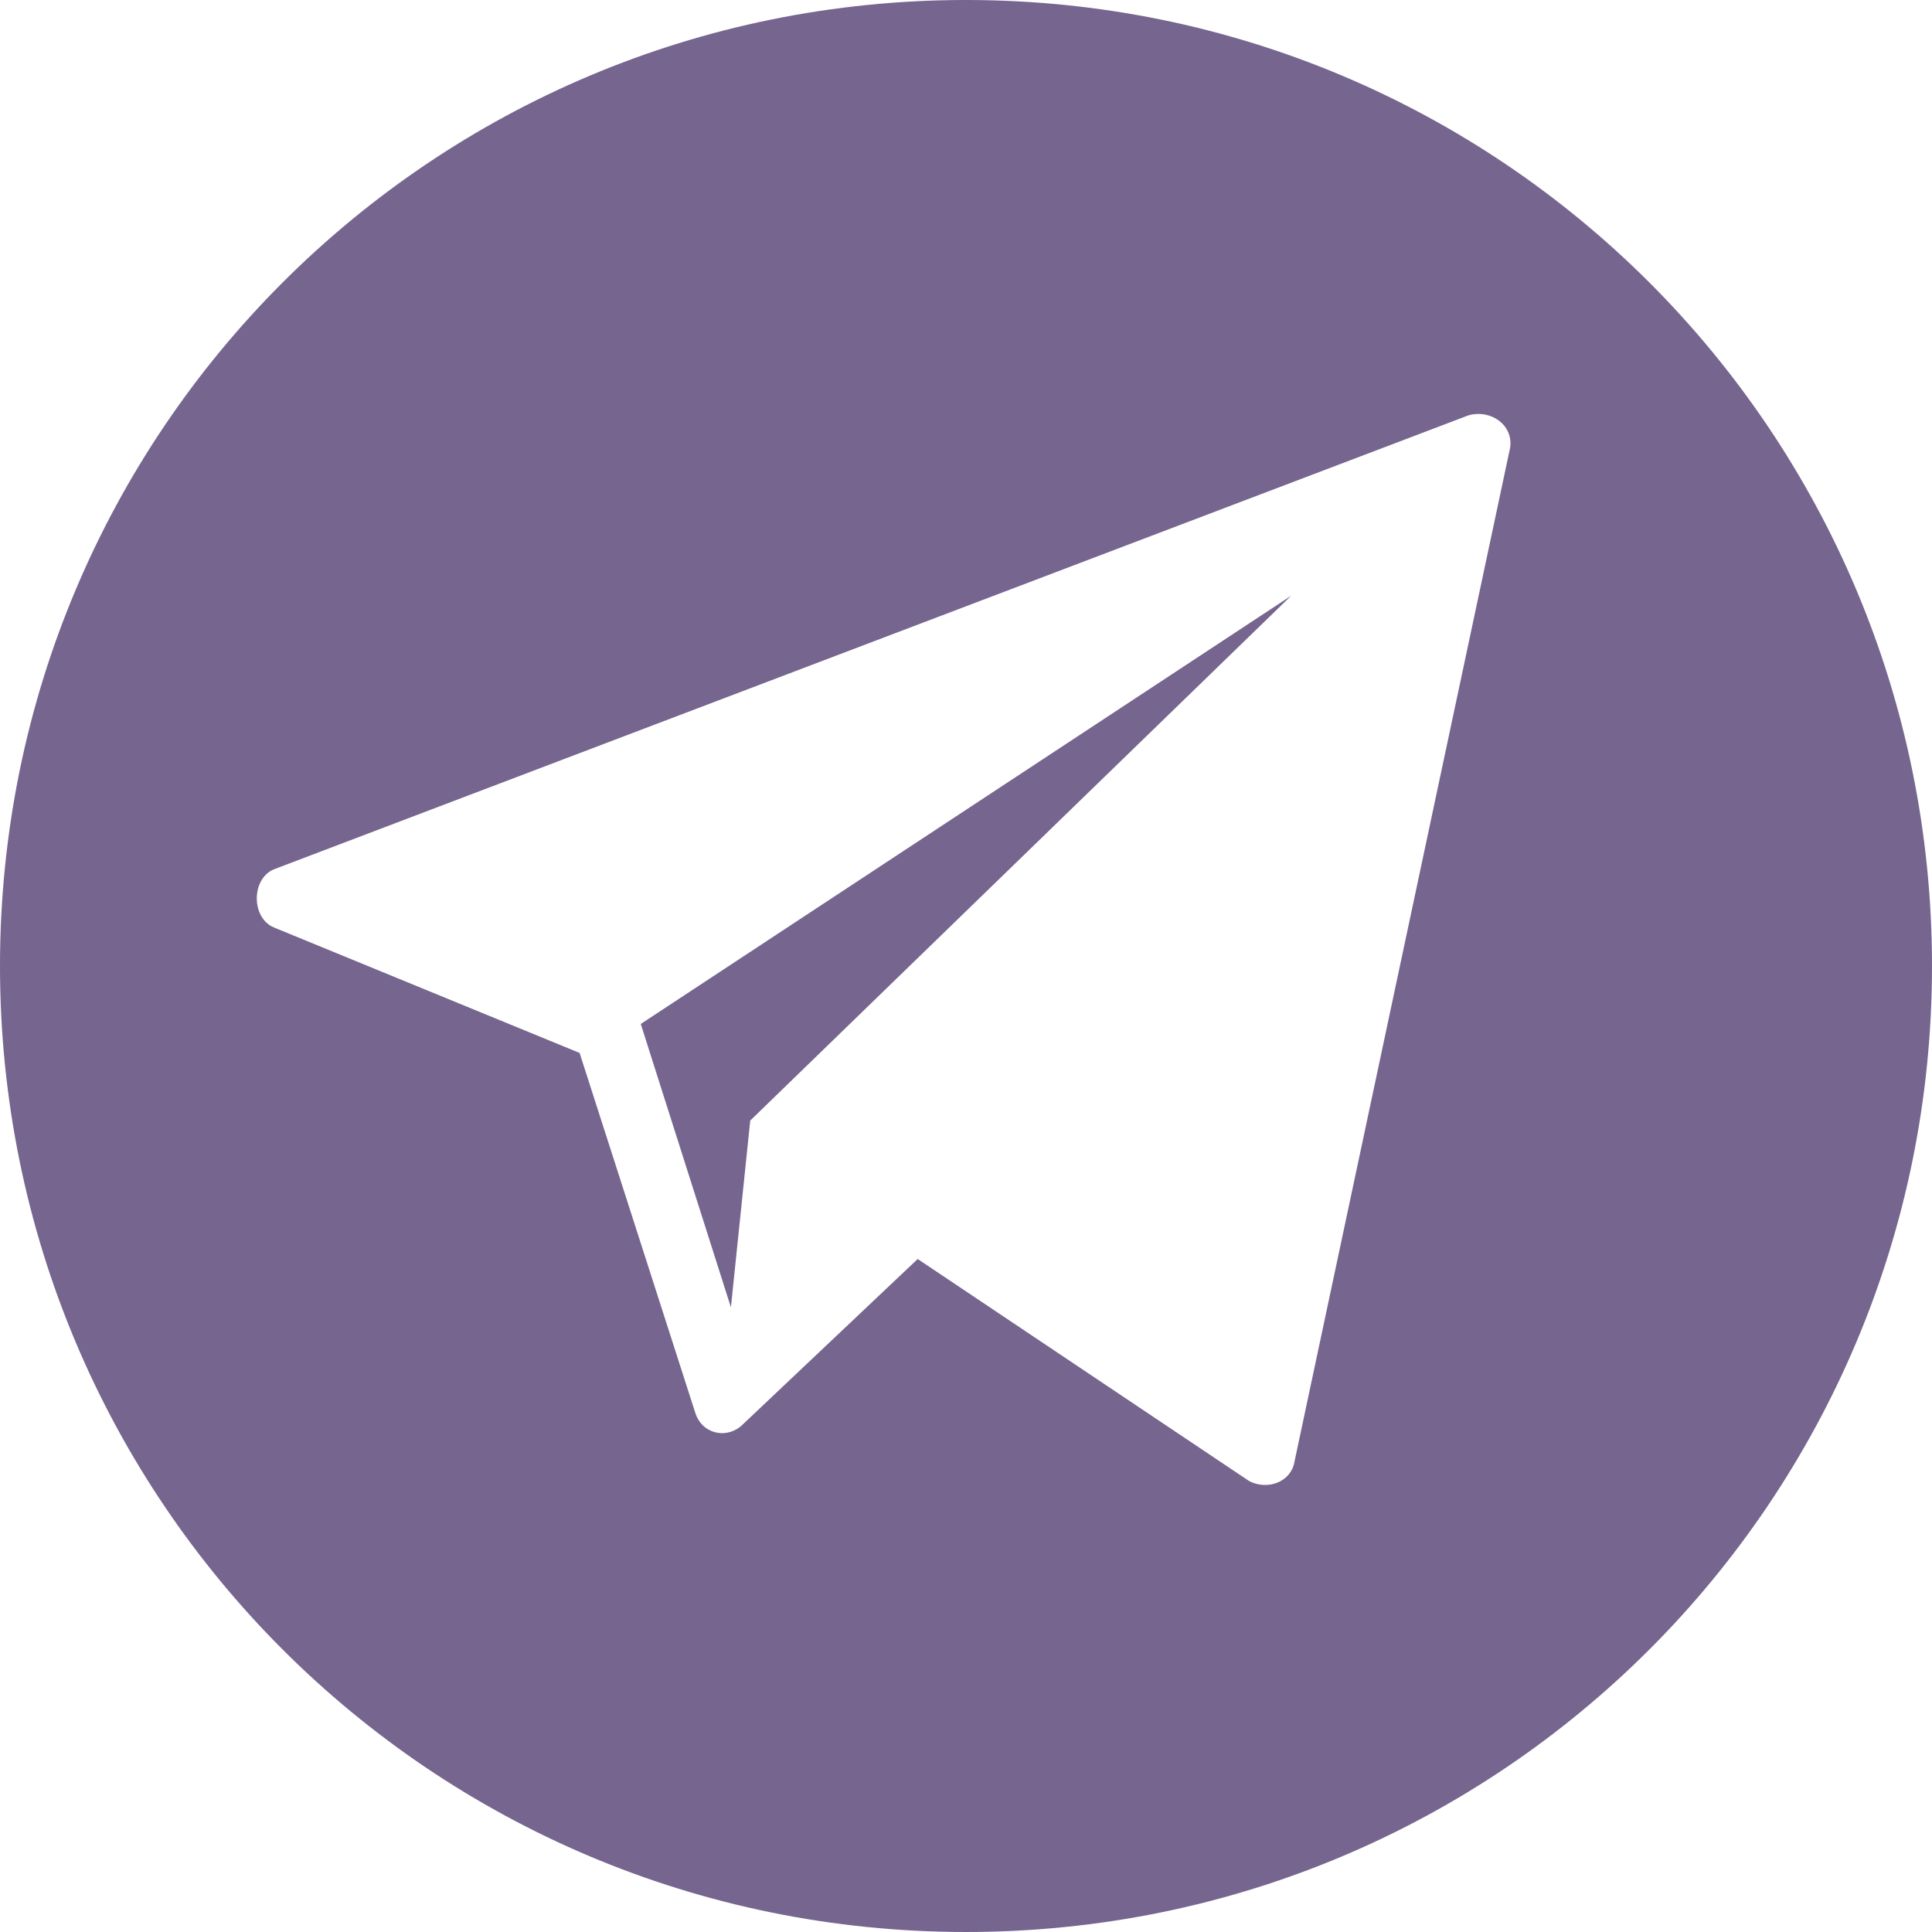<?xml version="1.0" encoding="UTF-8"?> <svg xmlns="http://www.w3.org/2000/svg" width="50" height="50" viewBox="0 0 50 50" fill="none"> <path d="M25 0C11.167 0 0 11.167 0 25C0 38.833 11.167 50 25 50C38.833 50 50 38.833 50 25C50 11.167 38.833 0 25 0ZM39.083 11.583L33.5 37.833C33.417 38.333 32.833 38.583 32.333 38.333L23.75 32.583L19.167 36.917C18.75 37.25 18.167 37.083 18 36.583L15 27.25L7.083 24C6.5 23.75 6.5 22.75 7.083 22.5L38 10.75C38.583 10.583 39.167 11 39.083 11.583V11.583Z" fill="#75658F"></path> <path d="M18.916 33.834L19.416 29L33.416 15.417L16.583 26.5" fill="#75658F"></path> </svg> 